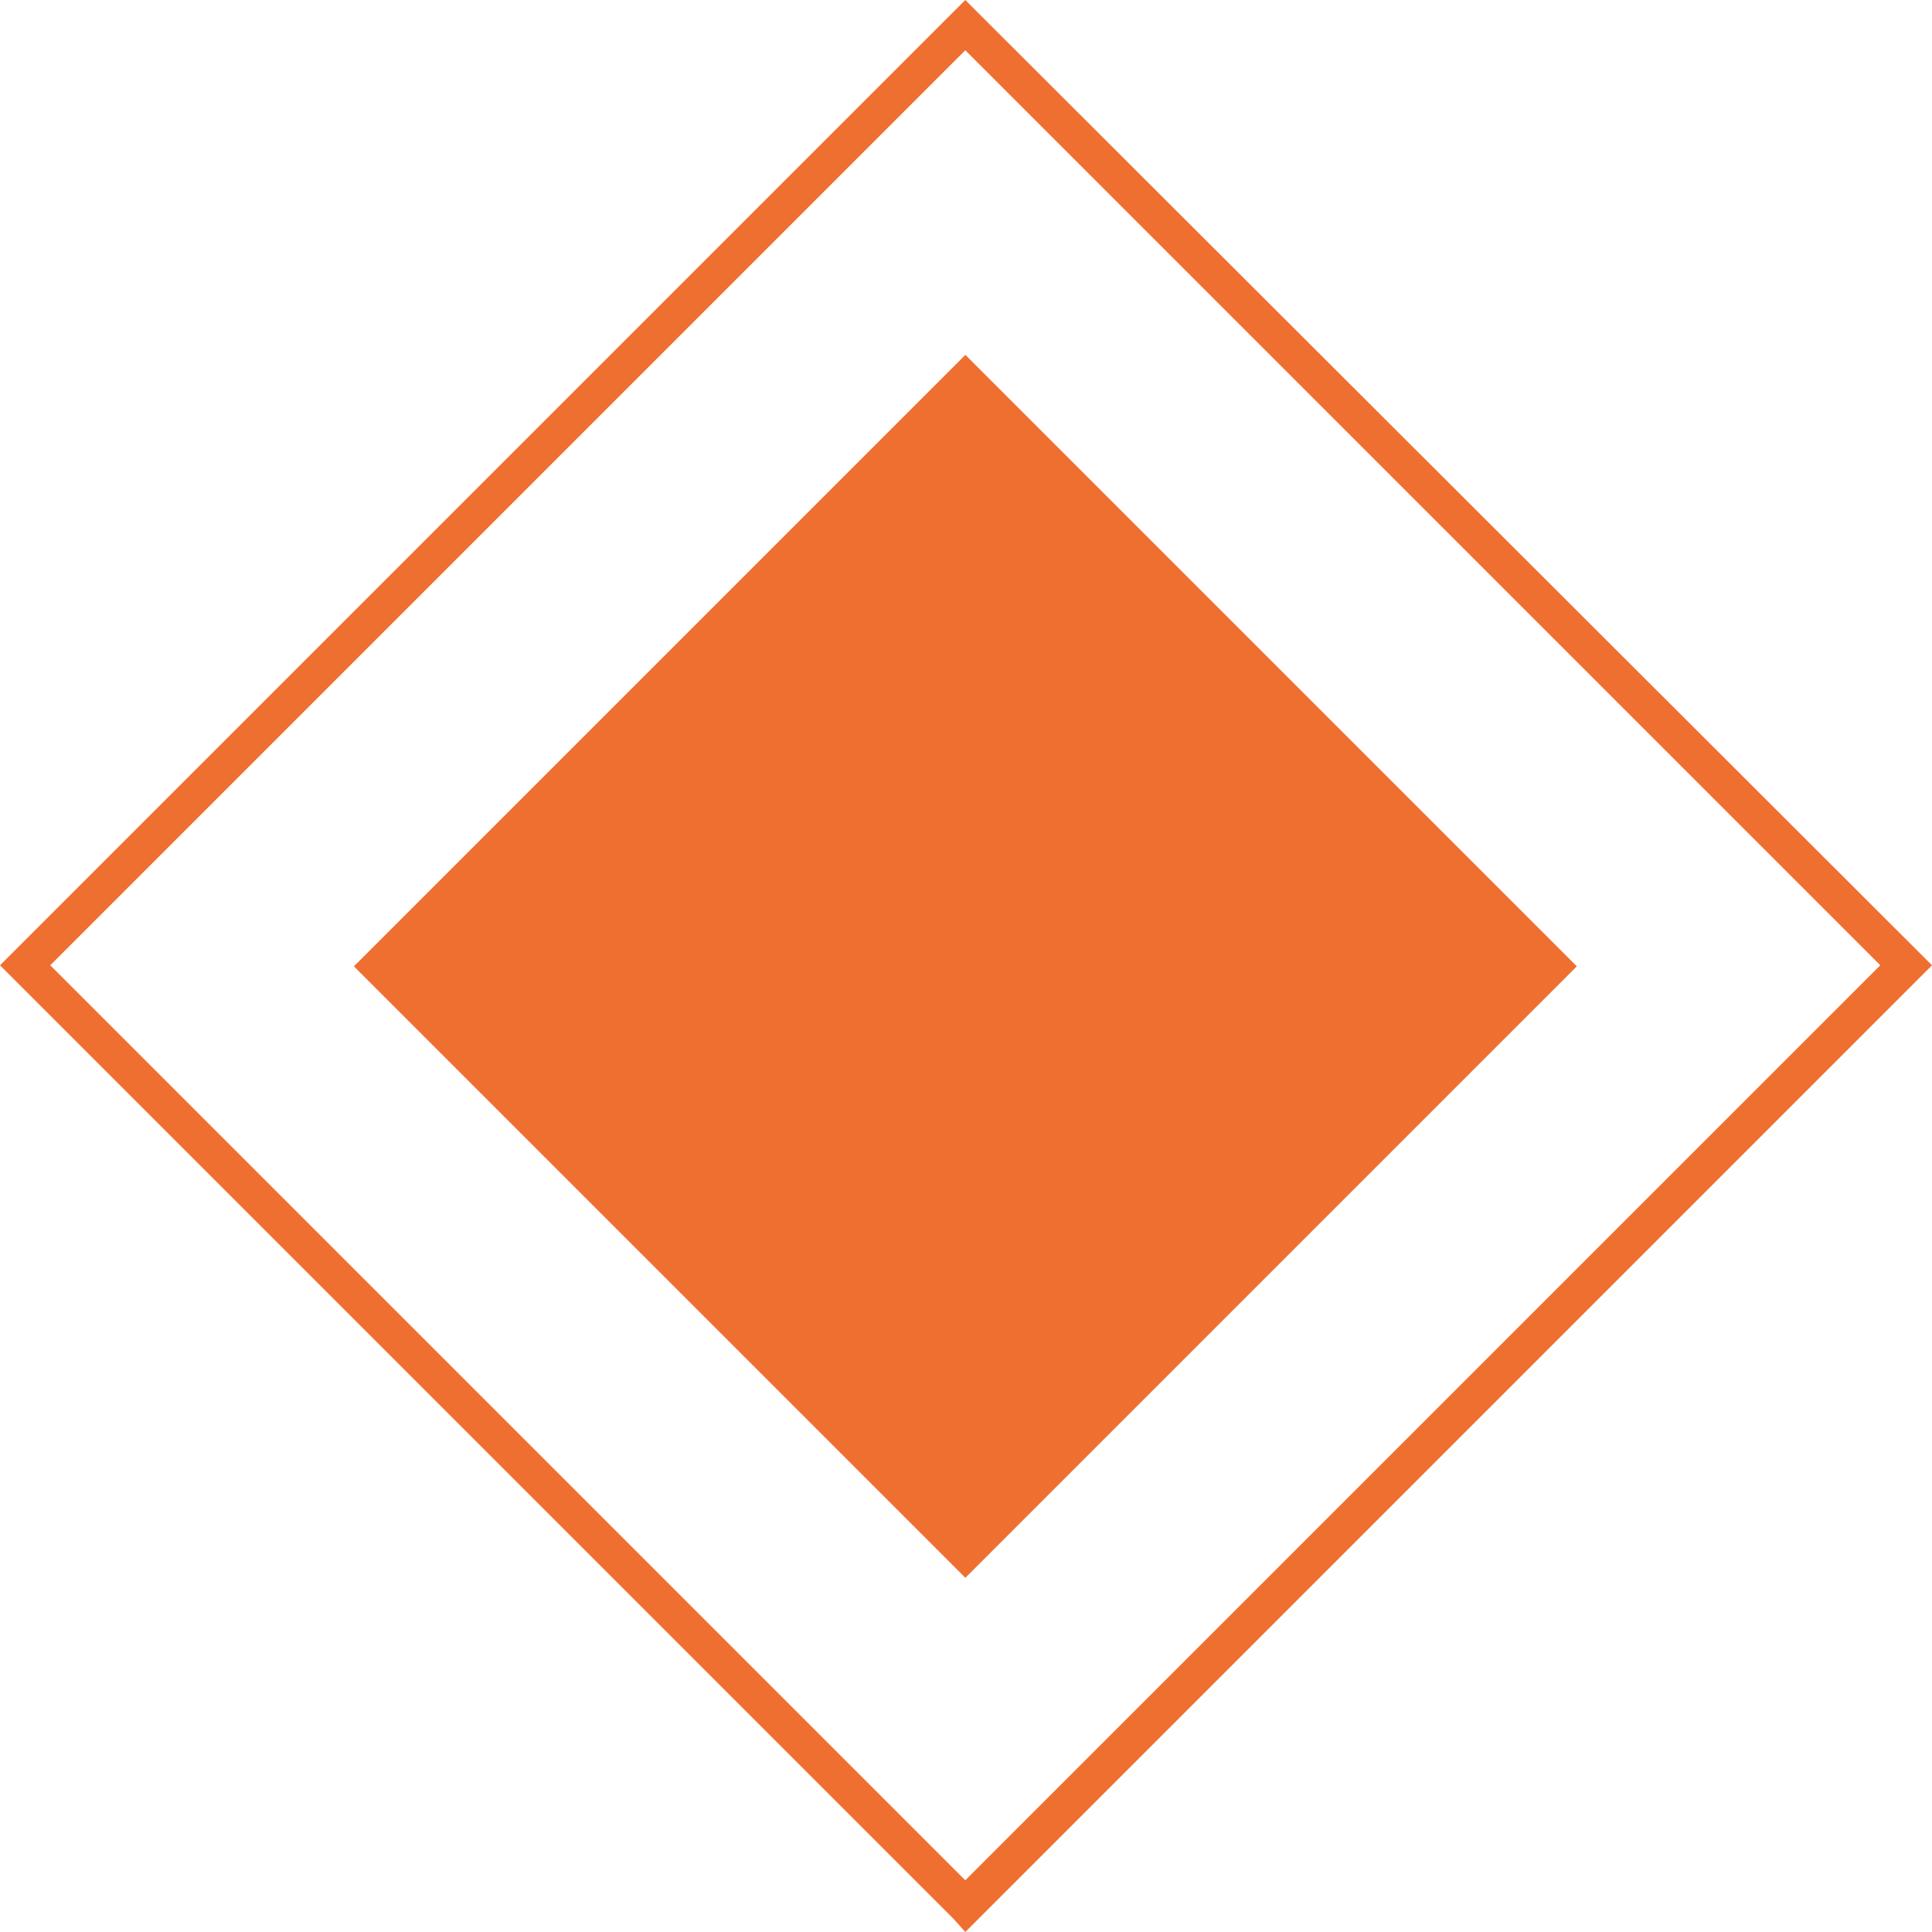 <svg xmlns="http://www.w3.org/2000/svg" viewBox="0 0 13.45 13.45">
  <defs>
    <style>
      .nova_matriz_3_svg__cls-1{fill:#ef6f31}
    </style>
  </defs>
  <g id="nova_matriz_3_svg__Layer_2" data-name="Layer 2">
    <g id="nova_matriz_3_svg__Camada_1" data-name="Camada 1">
      <path class="nova_matriz_3_svg__cls-1" transform="rotate(-45 6.717 6.728)" d="M3.71 3.72h6.02v6.02H3.71z"/>
      <path class="nova_matriz_3_svg__cls-1" d="m6.72 13.45-.08-.09L0 6.72l.09-.09L6.72 0l.09.09 6.64 6.63-.09.09ZM.35 6.72l6.37 6.37 6.37-6.37L6.72.35Z"/>
    </g>
  </g>
</svg>
